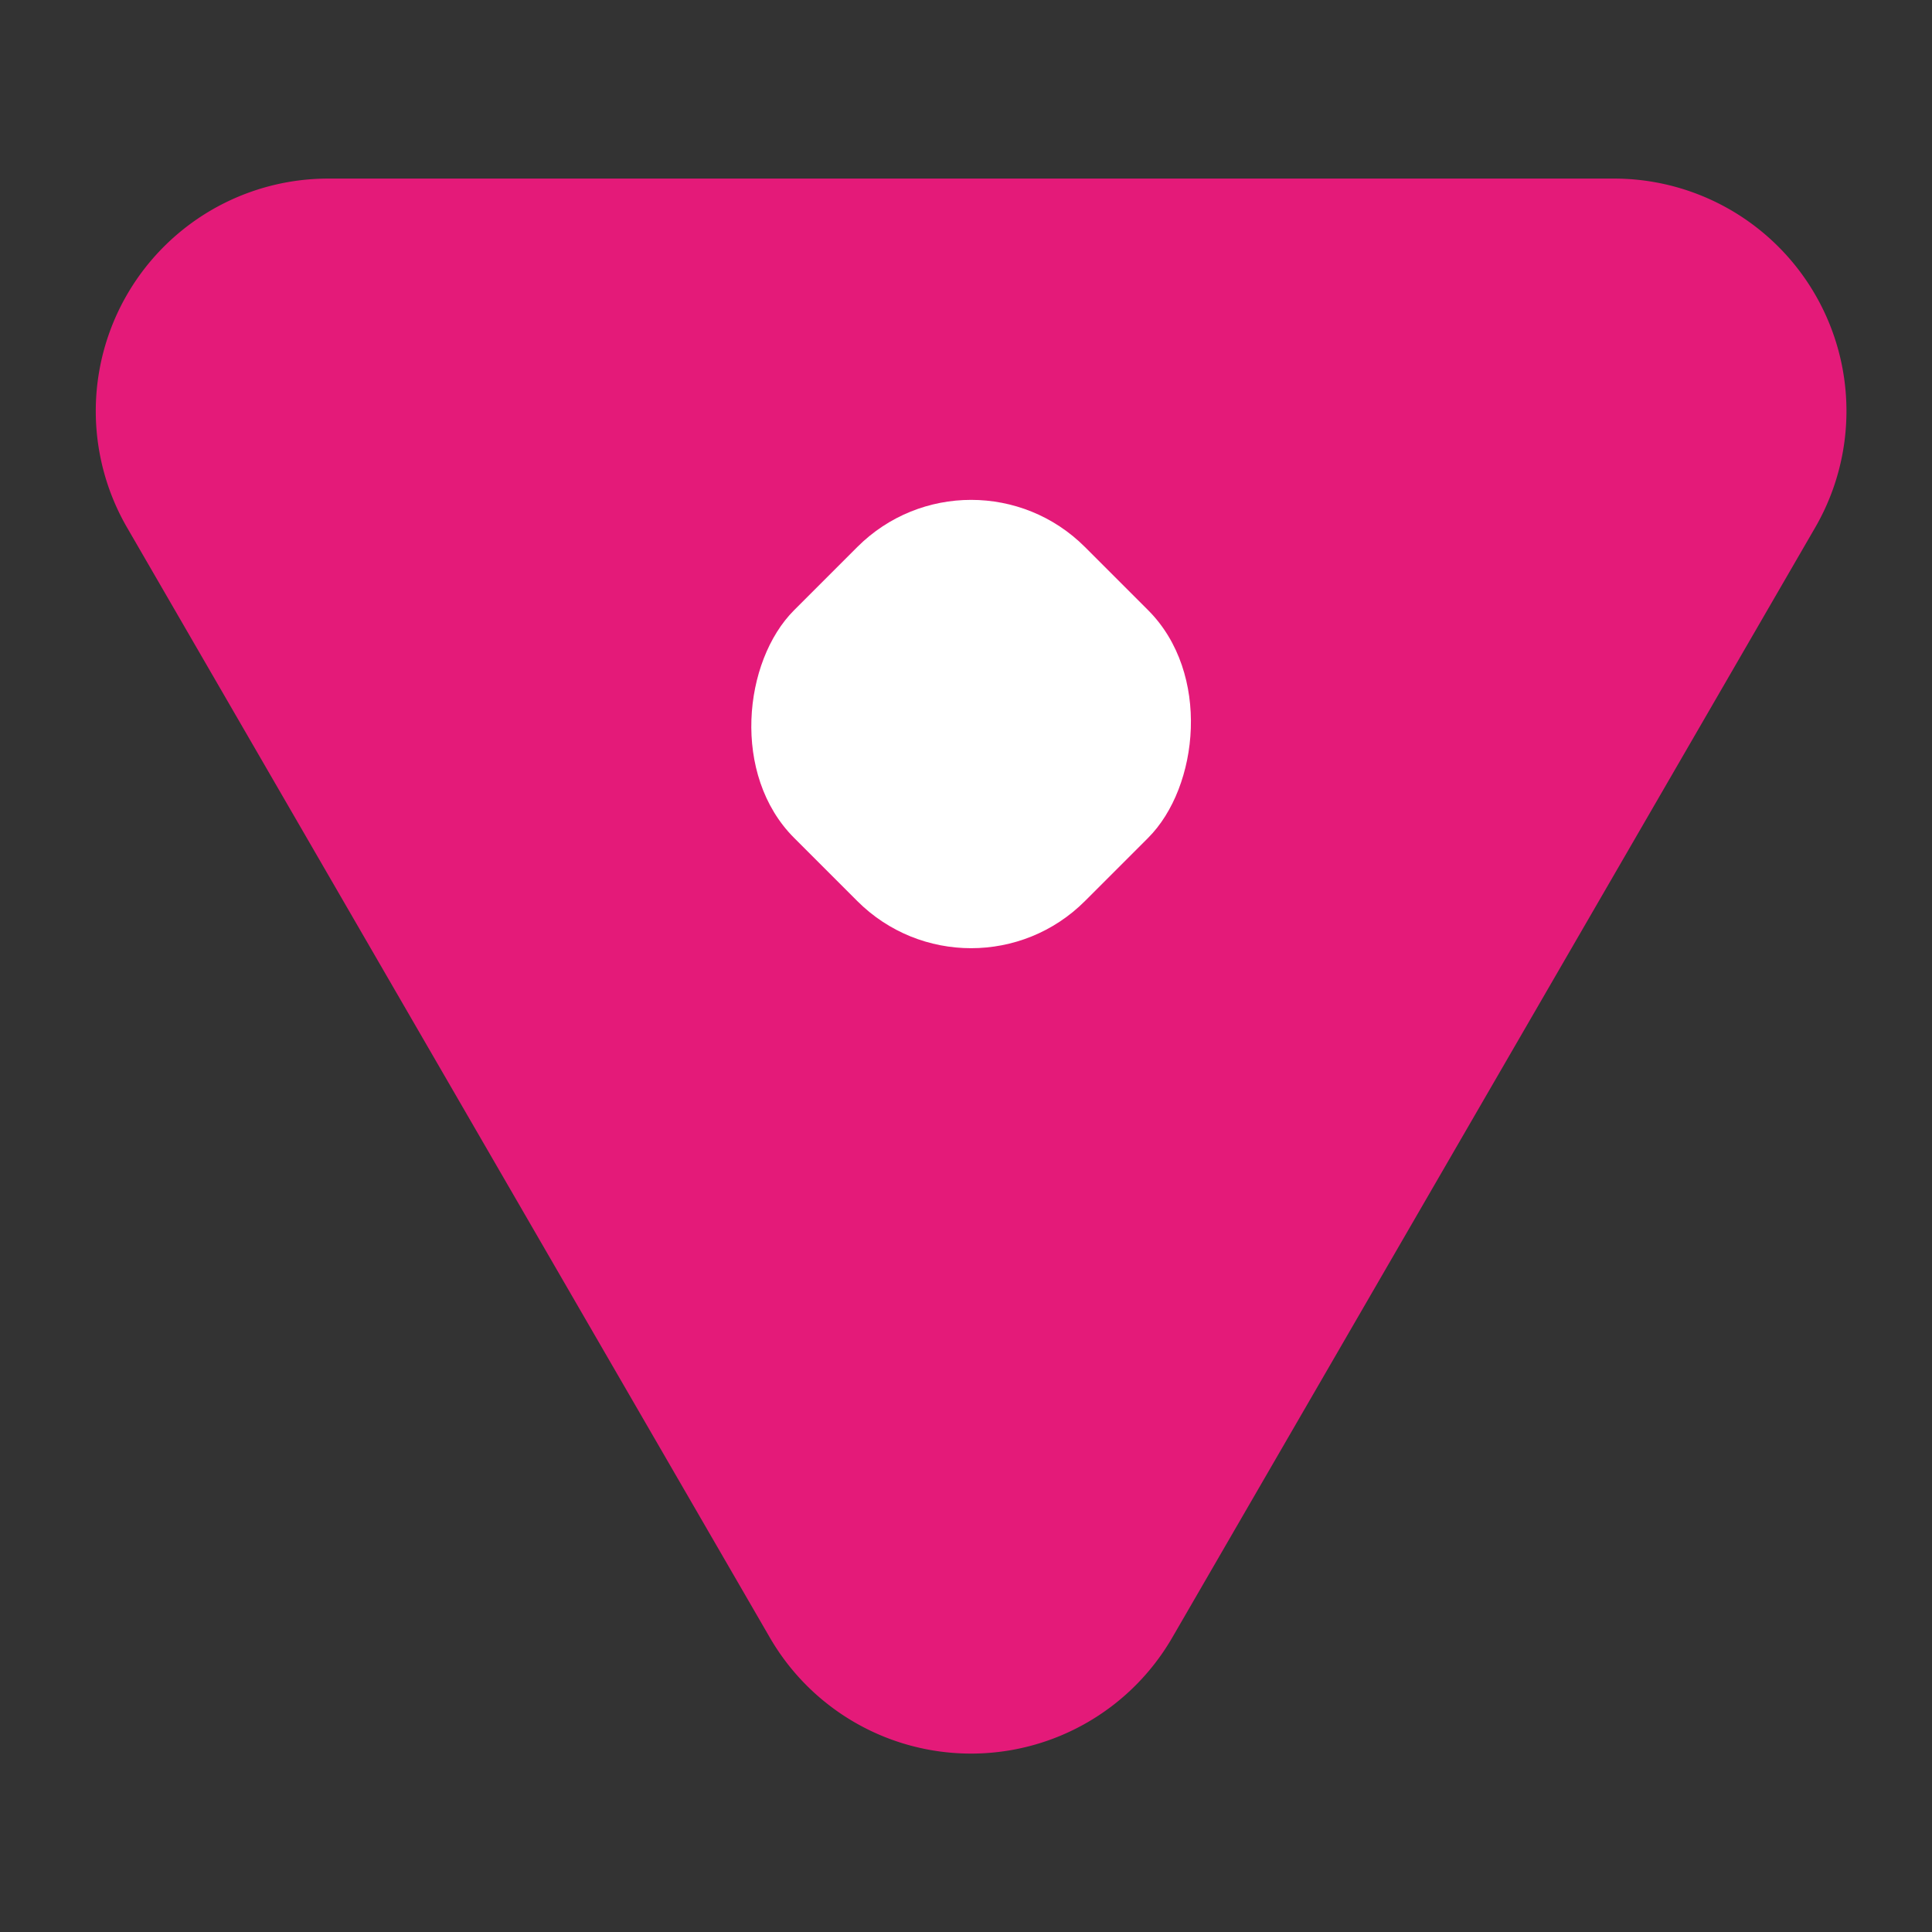 <svg xmlns="http://www.w3.org/2000/svg" width="60" height="60" viewBox="0 0 60 60">
  <rect x="0" y="0" width="60" height="60" fill="#333333" stroke="none"/>
  <g id="Lieu" transform="translate(-11564 -16131)">
    <rect id="Rectangle_593" data-name="Rectangle 593" width="60" height="60" transform="translate(11564 16131)" fill="none"/>
    <path id="Path_377" data-name="Path 377" d="M20.947,3.6a7.22,7.22,0,0,1,12.5,0L53.407,38.069a7.22,7.22,0,0,1-6.248,10.839H7.231A7.22,7.22,0,0,1,.983,38.069Z" transform="translate(11621.354 16185.454) rotate(180)" fill="#e41a79"/>
    <rect id="Rectangle_587" data-name="Rectangle 587" width="12.774" height="12.774" rx="5" transform="translate(11594.159 16144.453) rotate(45)" fill="#fff"/>
  </g>
</svg>
